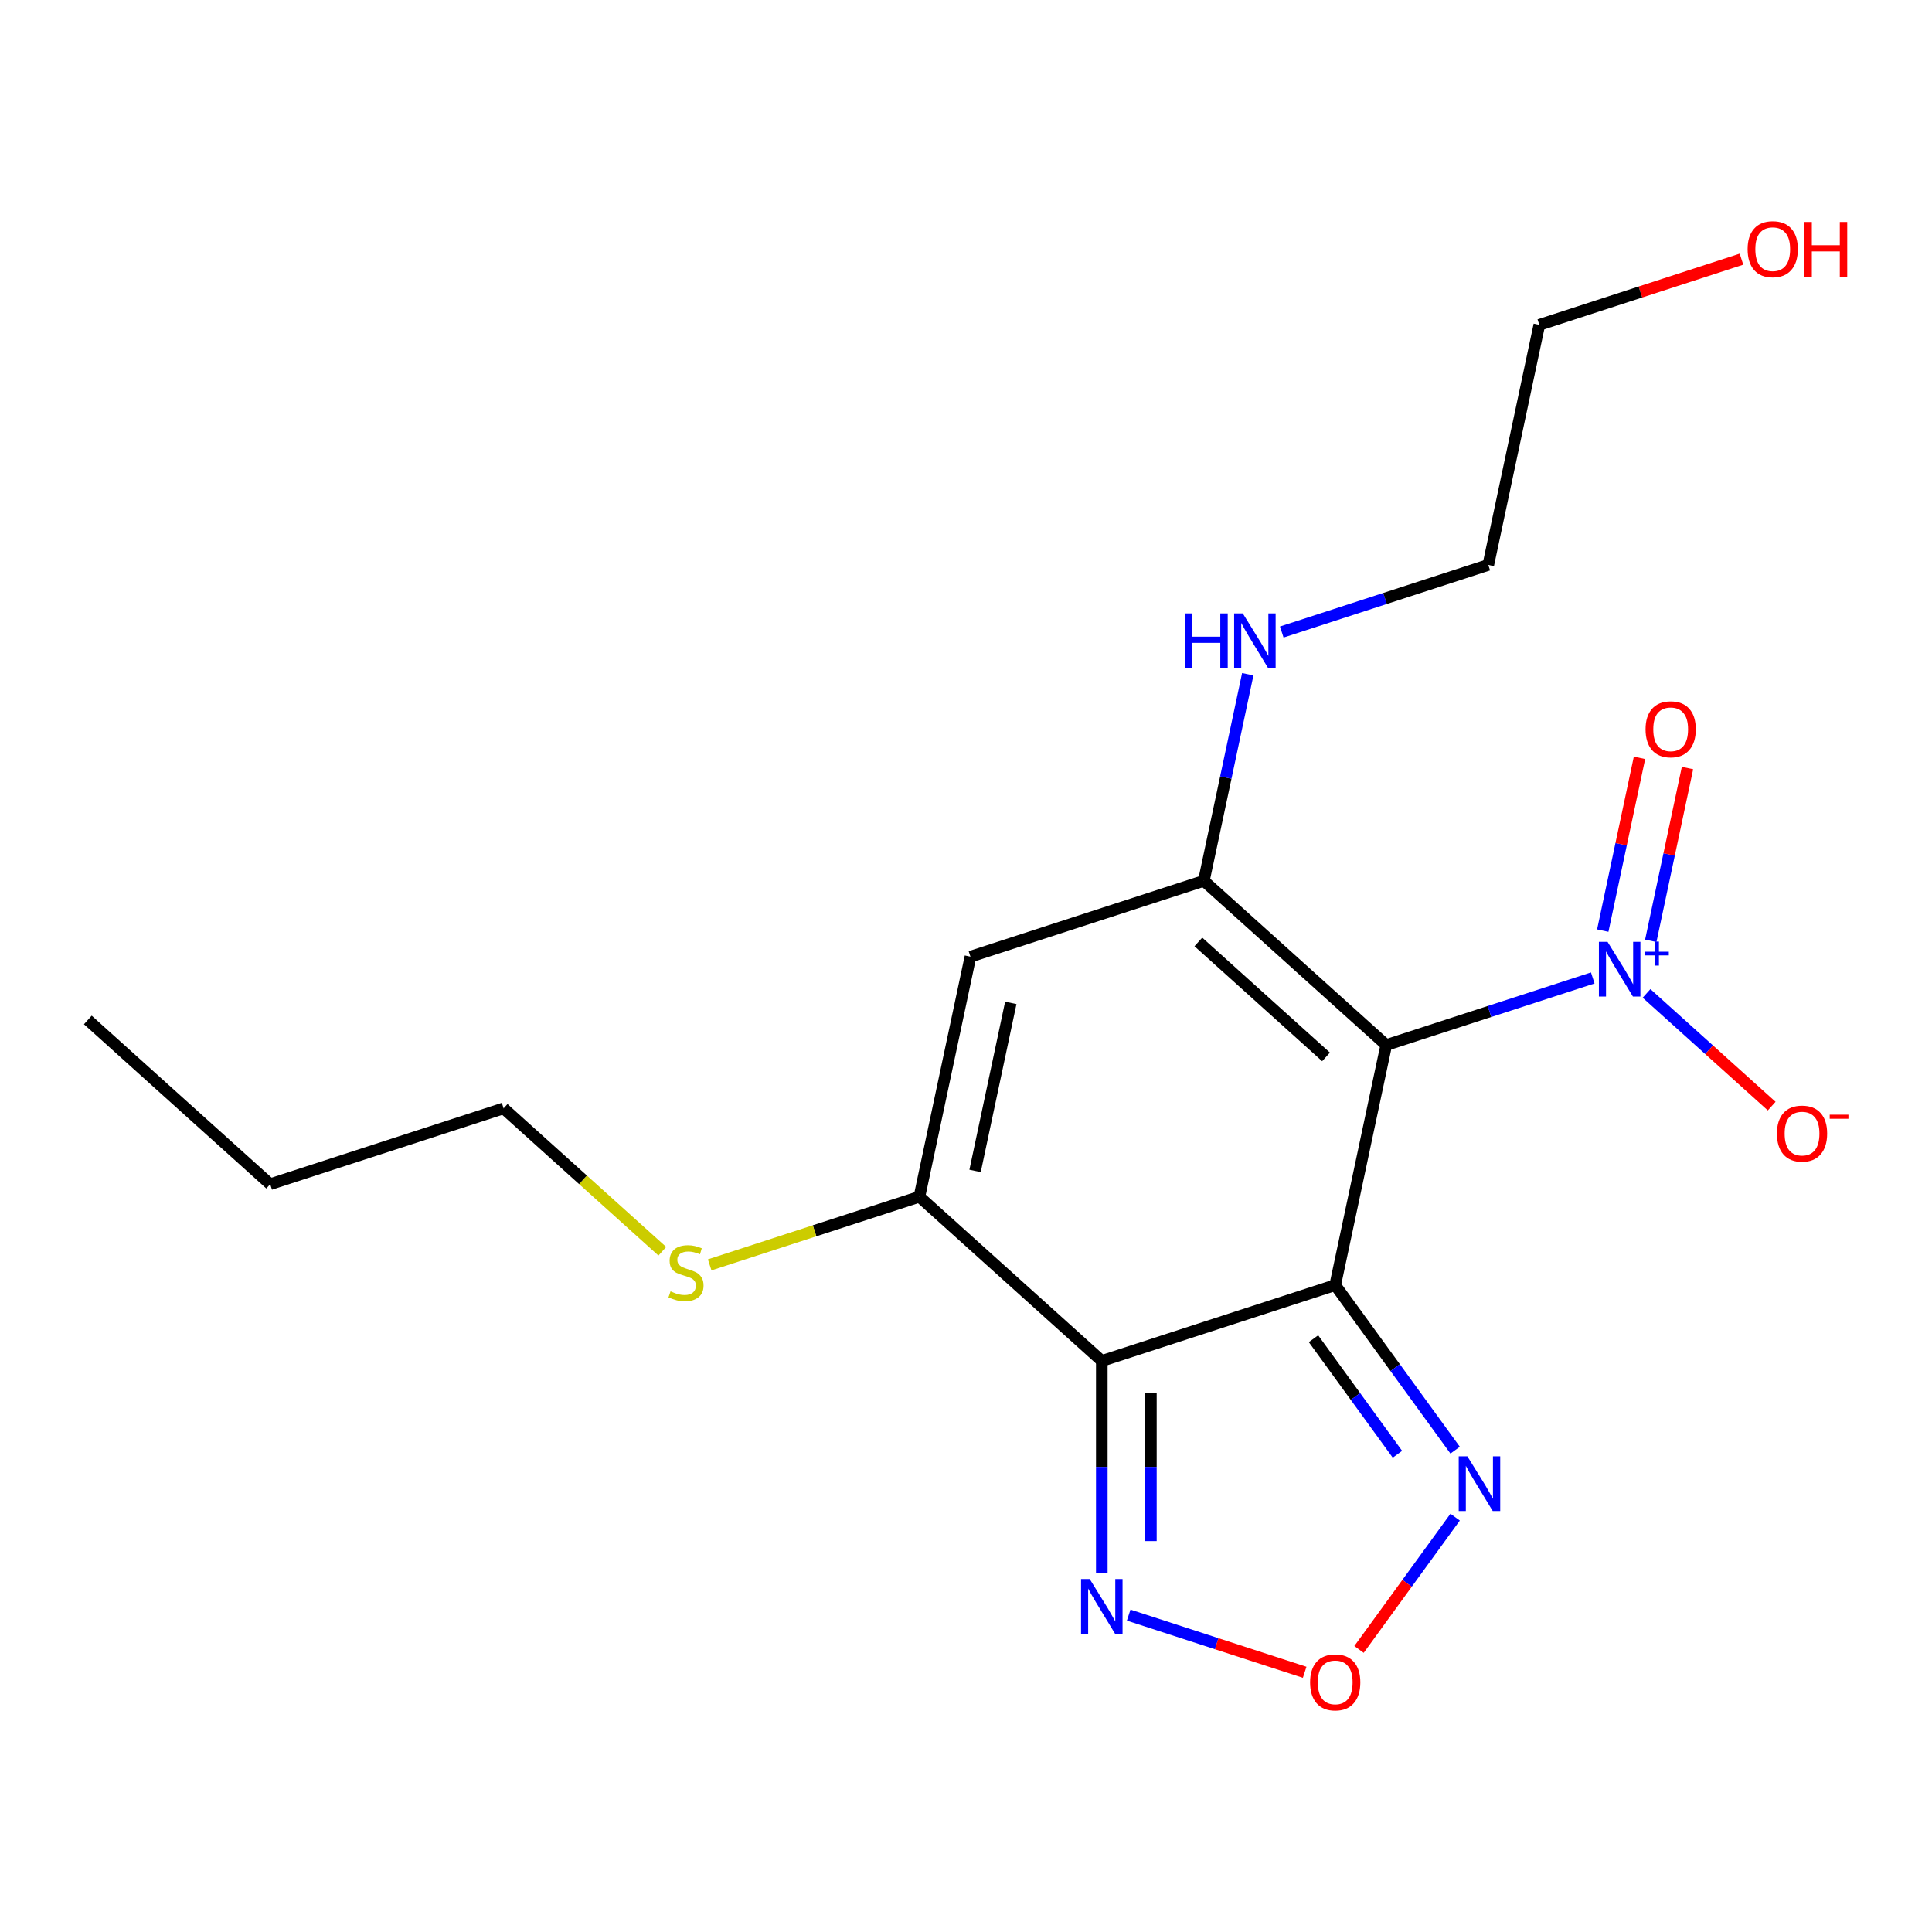 <?xml version='1.0' encoding='iso-8859-1'?>
<svg version='1.1' baseProfile='full'
              xmlns='http://www.w3.org/2000/svg'
                      xmlns:rdkit='http://www.rdkit.org/xml'
                      xmlns:xlink='http://www.w3.org/1999/xlink'
                  xml:space='preserve'
width='1000px' height='1000px' viewBox='0 0 1000 1000'>
<!-- END OF HEADER -->
<rect style='opacity:1.0;fill:#FFFFFF;stroke:none' width='1000' height='1000' x='0' y='0'> </rect>
<path class='bond-0' d='M 691.104,665.168 L 717.515,540.912' style='fill:none;fill-rule:evenodd;stroke:#000000;stroke-width:6px;stroke-linecap:butt;stroke-linejoin:miter;stroke-opacity:1' />
<path class='bond-1' d='M 691.104,665.168 L 570.29,704.422' style='fill:none;fill-rule:evenodd;stroke:#000000;stroke-width:6px;stroke-linecap:butt;stroke-linejoin:miter;stroke-opacity:1' />
<path class='bond-6' d='M 691.104,665.168 L 722.14,707.885' style='fill:none;fill-rule:evenodd;stroke:#000000;stroke-width:6px;stroke-linecap:butt;stroke-linejoin:miter;stroke-opacity:1' />
<path class='bond-6' d='M 722.14,707.885 L 753.176,750.602' style='fill:none;fill-rule:evenodd;stroke:#0000FF;stroke-width:6px;stroke-linecap:butt;stroke-linejoin:miter;stroke-opacity:1' />
<path class='bond-6' d='M 679.861,692.916 L 701.586,722.818' style='fill:none;fill-rule:evenodd;stroke:#000000;stroke-width:6px;stroke-linecap:butt;stroke-linejoin:miter;stroke-opacity:1' />
<path class='bond-6' d='M 701.586,722.818 L 723.311,752.72' style='fill:none;fill-rule:evenodd;stroke:#0000FF;stroke-width:6px;stroke-linecap:butt;stroke-linejoin:miter;stroke-opacity:1' />
<path class='bond-2' d='M 717.515,540.912 L 623.113,455.912' style='fill:none;fill-rule:evenodd;stroke:#000000;stroke-width:6px;stroke-linecap:butt;stroke-linejoin:miter;stroke-opacity:1' />
<path class='bond-2' d='M 686.355,547.043 L 620.273,487.542' style='fill:none;fill-rule:evenodd;stroke:#000000;stroke-width:6px;stroke-linecap:butt;stroke-linejoin:miter;stroke-opacity:1' />
<path class='bond-3' d='M 717.515,540.912 L 770.964,523.546' style='fill:none;fill-rule:evenodd;stroke:#000000;stroke-width:6px;stroke-linecap:butt;stroke-linejoin:miter;stroke-opacity:1' />
<path class='bond-3' d='M 770.964,523.546 L 824.413,506.179' style='fill:none;fill-rule:evenodd;stroke:#0000FF;stroke-width:6px;stroke-linecap:butt;stroke-linejoin:miter;stroke-opacity:1' />
<path class='bond-4' d='M 570.29,704.422 L 475.887,619.422' style='fill:none;fill-rule:evenodd;stroke:#000000;stroke-width:6px;stroke-linecap:butt;stroke-linejoin:miter;stroke-opacity:1' />
<path class='bond-7' d='M 570.29,704.422 L 570.29,759.27' style='fill:none;fill-rule:evenodd;stroke:#000000;stroke-width:6px;stroke-linecap:butt;stroke-linejoin:miter;stroke-opacity:1' />
<path class='bond-7' d='M 570.29,759.27 L 570.29,814.118' style='fill:none;fill-rule:evenodd;stroke:#0000FF;stroke-width:6px;stroke-linecap:butt;stroke-linejoin:miter;stroke-opacity:1' />
<path class='bond-7' d='M 595.696,720.877 L 595.696,759.27' style='fill:none;fill-rule:evenodd;stroke:#000000;stroke-width:6px;stroke-linecap:butt;stroke-linejoin:miter;stroke-opacity:1' />
<path class='bond-7' d='M 595.696,759.27 L 595.696,797.664' style='fill:none;fill-rule:evenodd;stroke:#0000FF;stroke-width:6px;stroke-linecap:butt;stroke-linejoin:miter;stroke-opacity:1' />
<path class='bond-11' d='M 623.113,455.912 L 634.476,402.452' style='fill:none;fill-rule:evenodd;stroke:#000000;stroke-width:6px;stroke-linecap:butt;stroke-linejoin:miter;stroke-opacity:1' />
<path class='bond-11' d='M 634.476,402.452 L 645.839,348.992' style='fill:none;fill-rule:evenodd;stroke:#0000FF;stroke-width:6px;stroke-linecap:butt;stroke-linejoin:miter;stroke-opacity:1' />
<path class='bond-20' d='M 623.113,455.912 L 502.299,495.167' style='fill:none;fill-rule:evenodd;stroke:#000000;stroke-width:6px;stroke-linecap:butt;stroke-linejoin:miter;stroke-opacity:1' />
<path class='bond-9' d='M 852.245,514.187 L 884.634,543.351' style='fill:none;fill-rule:evenodd;stroke:#0000FF;stroke-width:6px;stroke-linecap:butt;stroke-linejoin:miter;stroke-opacity:1' />
<path class='bond-9' d='M 884.634,543.351 L 917.024,572.515' style='fill:none;fill-rule:evenodd;stroke:#FF0000;stroke-width:6px;stroke-linecap:butt;stroke-linejoin:miter;stroke-opacity:1' />
<path class='bond-10' d='M 854.439,486.963 L 863.943,442.25' style='fill:none;fill-rule:evenodd;stroke:#0000FF;stroke-width:6px;stroke-linecap:butt;stroke-linejoin:miter;stroke-opacity:1' />
<path class='bond-10' d='M 863.943,442.25 L 873.448,397.536' style='fill:none;fill-rule:evenodd;stroke:#FF0000;stroke-width:6px;stroke-linecap:butt;stroke-linejoin:miter;stroke-opacity:1' />
<path class='bond-10' d='M 829.588,481.681 L 839.092,436.967' style='fill:none;fill-rule:evenodd;stroke:#0000FF;stroke-width:6px;stroke-linecap:butt;stroke-linejoin:miter;stroke-opacity:1' />
<path class='bond-10' d='M 839.092,436.967 L 848.597,392.254' style='fill:none;fill-rule:evenodd;stroke:#FF0000;stroke-width:6px;stroke-linecap:butt;stroke-linejoin:miter;stroke-opacity:1' />
<path class='bond-5' d='M 475.887,619.422 L 502.299,495.167' style='fill:none;fill-rule:evenodd;stroke:#000000;stroke-width:6px;stroke-linecap:butt;stroke-linejoin:miter;stroke-opacity:1' />
<path class='bond-5' d='M 504.7,606.066 L 523.188,519.087' style='fill:none;fill-rule:evenodd;stroke:#000000;stroke-width:6px;stroke-linecap:butt;stroke-linejoin:miter;stroke-opacity:1' />
<path class='bond-12' d='M 475.887,619.422 L 421.608,637.058' style='fill:none;fill-rule:evenodd;stroke:#000000;stroke-width:6px;stroke-linecap:butt;stroke-linejoin:miter;stroke-opacity:1' />
<path class='bond-12' d='M 421.608,637.058 L 367.329,654.695' style='fill:none;fill-rule:evenodd;stroke:#CCCC00;stroke-width:6px;stroke-linecap:butt;stroke-linejoin:miter;stroke-opacity:1' />
<path class='bond-8' d='M 753.176,785.274 L 728.301,819.511' style='fill:none;fill-rule:evenodd;stroke:#0000FF;stroke-width:6px;stroke-linecap:butt;stroke-linejoin:miter;stroke-opacity:1' />
<path class='bond-8' d='M 728.301,819.511 L 703.426,853.748' style='fill:none;fill-rule:evenodd;stroke:#FF0000;stroke-width:6px;stroke-linecap:butt;stroke-linejoin:miter;stroke-opacity:1' />
<path class='bond-19' d='M 584.206,835.975 L 629.75,850.773' style='fill:none;fill-rule:evenodd;stroke:#0000FF;stroke-width:6px;stroke-linecap:butt;stroke-linejoin:miter;stroke-opacity:1' />
<path class='bond-19' d='M 629.75,850.773 L 675.294,865.571' style='fill:none;fill-rule:evenodd;stroke:#FF0000;stroke-width:6px;stroke-linecap:butt;stroke-linejoin:miter;stroke-opacity:1' />
<path class='bond-14' d='M 663.44,327.135 L 716.889,309.768' style='fill:none;fill-rule:evenodd;stroke:#0000FF;stroke-width:6px;stroke-linecap:butt;stroke-linejoin:miter;stroke-opacity:1' />
<path class='bond-14' d='M 716.889,309.768 L 770.338,292.402' style='fill:none;fill-rule:evenodd;stroke:#000000;stroke-width:6px;stroke-linecap:butt;stroke-linejoin:miter;stroke-opacity:1' />
<path class='bond-15' d='M 342.818,647.642 L 301.744,610.659' style='fill:none;fill-rule:evenodd;stroke:#CCCC00;stroke-width:6px;stroke-linecap:butt;stroke-linejoin:miter;stroke-opacity:1' />
<path class='bond-15' d='M 301.744,610.659 L 260.671,573.676' style='fill:none;fill-rule:evenodd;stroke:#000000;stroke-width:6px;stroke-linecap:butt;stroke-linejoin:miter;stroke-opacity:1' />
<path class='bond-13' d='M 901.387,134.148 L 849.068,151.147' style='fill:none;fill-rule:evenodd;stroke:#FF0000;stroke-width:6px;stroke-linecap:butt;stroke-linejoin:miter;stroke-opacity:1' />
<path class='bond-13' d='M 849.068,151.147 L 796.749,168.147' style='fill:none;fill-rule:evenodd;stroke:#000000;stroke-width:6px;stroke-linecap:butt;stroke-linejoin:miter;stroke-opacity:1' />
<path class='bond-16' d='M 770.338,292.402 L 796.749,168.147' style='fill:none;fill-rule:evenodd;stroke:#000000;stroke-width:6px;stroke-linecap:butt;stroke-linejoin:miter;stroke-opacity:1' />
<path class='bond-17' d='M 260.671,573.676 L 139.857,612.931' style='fill:none;fill-rule:evenodd;stroke:#000000;stroke-width:6px;stroke-linecap:butt;stroke-linejoin:miter;stroke-opacity:1' />
<path class='bond-18' d='M 139.857,612.931 L 45.455,527.931' style='fill:none;fill-rule:evenodd;stroke:#000000;stroke-width:6px;stroke-linecap:butt;stroke-linejoin:miter;stroke-opacity:1' />
<path  class='atom-4' d='M 832.069 487.498
L 841.349 502.498
Q 842.269 503.978, 843.749 506.658
Q 845.229 509.338, 845.309 509.498
L 845.309 487.498
L 849.069 487.498
L 849.069 515.818
L 845.189 515.818
L 835.229 499.418
Q 834.069 497.498, 832.829 495.298
Q 831.629 493.098, 831.269 492.418
L 831.269 515.818
L 827.589 515.818
L 827.589 487.498
L 832.069 487.498
' fill='#0000FF'/>
<path  class='atom-4' d='M 851.445 492.602
L 856.435 492.602
L 856.435 487.349
L 858.652 487.349
L 858.652 492.602
L 863.774 492.602
L 863.774 494.503
L 858.652 494.503
L 858.652 499.783
L 856.435 499.783
L 856.435 494.503
L 851.445 494.503
L 851.445 492.602
' fill='#0000FF'/>
<path  class='atom-7' d='M 759.511 753.778
L 768.791 768.778
Q 769.711 770.258, 771.191 772.938
Q 772.671 775.618, 772.751 775.778
L 772.751 753.778
L 776.511 753.778
L 776.511 782.098
L 772.631 782.098
L 762.671 765.698
Q 761.511 763.778, 760.271 761.578
Q 759.071 759.378, 758.711 758.698
L 758.711 782.098
L 755.031 782.098
L 755.031 753.778
L 759.511 753.778
' fill='#0000FF'/>
<path  class='atom-8' d='M 564.03 817.294
L 573.31 832.294
Q 574.23 833.774, 575.71 836.454
Q 577.19 839.134, 577.27 839.294
L 577.27 817.294
L 581.03 817.294
L 581.03 845.614
L 577.15 845.614
L 567.19 829.214
Q 566.03 827.294, 564.79 825.094
Q 563.59 822.894, 563.23 822.214
L 563.23 845.614
L 559.55 845.614
L 559.55 817.294
L 564.03 817.294
' fill='#0000FF'/>
<path  class='atom-9' d='M 678.104 870.788
Q 678.104 863.988, 681.464 860.188
Q 684.824 856.388, 691.104 856.388
Q 697.384 856.388, 700.744 860.188
Q 704.104 863.988, 704.104 870.788
Q 704.104 877.668, 700.704 881.588
Q 697.304 885.468, 691.104 885.468
Q 684.864 885.468, 681.464 881.588
Q 678.104 877.708, 678.104 870.788
M 691.104 882.268
Q 695.424 882.268, 697.744 879.388
Q 700.104 876.468, 700.104 870.788
Q 700.104 865.228, 697.744 862.428
Q 695.424 859.588, 691.104 859.588
Q 686.784 859.588, 684.424 862.388
Q 682.104 865.188, 682.104 870.788
Q 682.104 876.508, 684.424 879.388
Q 686.784 882.268, 691.104 882.268
' fill='#FF0000'/>
<path  class='atom-10' d='M 919.732 586.738
Q 919.732 579.938, 923.092 576.138
Q 926.452 572.338, 932.732 572.338
Q 939.012 572.338, 942.372 576.138
Q 945.732 579.938, 945.732 586.738
Q 945.732 593.618, 942.332 597.538
Q 938.932 601.418, 932.732 601.418
Q 926.492 601.418, 923.092 597.538
Q 919.732 593.658, 919.732 586.738
M 932.732 598.218
Q 937.052 598.218, 939.372 595.338
Q 941.732 592.418, 941.732 586.738
Q 941.732 581.178, 939.372 578.378
Q 937.052 575.538, 932.732 575.538
Q 928.412 575.538, 926.052 578.338
Q 923.732 581.138, 923.732 586.738
Q 923.732 592.458, 926.052 595.338
Q 928.412 598.218, 932.732 598.218
' fill='#FF0000'/>
<path  class='atom-10' d='M 947.052 576.96
L 956.74 576.96
L 956.74 579.072
L 947.052 579.072
L 947.052 576.96
' fill='#FF0000'/>
<path  class='atom-11' d='M 851.74 377.482
Q 851.74 370.682, 855.1 366.882
Q 858.46 363.082, 864.74 363.082
Q 871.02 363.082, 874.38 366.882
Q 877.74 370.682, 877.74 377.482
Q 877.74 384.362, 874.34 388.282
Q 870.94 392.162, 864.74 392.162
Q 858.5 392.162, 855.1 388.282
Q 851.74 384.402, 851.74 377.482
M 864.74 388.962
Q 869.06 388.962, 871.38 386.082
Q 873.74 383.162, 873.74 377.482
Q 873.74 371.922, 871.38 369.122
Q 869.06 366.282, 864.74 366.282
Q 860.42 366.282, 858.06 369.082
Q 855.74 371.882, 855.74 377.482
Q 855.74 383.202, 858.06 386.082
Q 860.42 388.962, 864.74 388.962
' fill='#FF0000'/>
<path  class='atom-12' d='M 613.304 317.497
L 617.144 317.497
L 617.144 329.537
L 631.624 329.537
L 631.624 317.497
L 635.464 317.497
L 635.464 345.817
L 631.624 345.817
L 631.624 332.737
L 617.144 332.737
L 617.144 345.817
L 613.304 345.817
L 613.304 317.497
' fill='#0000FF'/>
<path  class='atom-12' d='M 643.264 317.497
L 652.544 332.497
Q 653.464 333.977, 654.944 336.657
Q 656.424 339.337, 656.504 339.497
L 656.504 317.497
L 660.264 317.497
L 660.264 345.817
L 656.384 345.817
L 646.424 329.417
Q 645.264 327.497, 644.024 325.297
Q 642.824 323.097, 642.464 322.417
L 642.464 345.817
L 638.784 345.817
L 638.784 317.497
L 643.264 317.497
' fill='#0000FF'/>
<path  class='atom-13' d='M 347.074 668.397
Q 347.394 668.517, 348.714 669.077
Q 350.034 669.637, 351.474 669.997
Q 352.954 670.317, 354.394 670.317
Q 357.074 670.317, 358.634 669.037
Q 360.194 667.717, 360.194 665.437
Q 360.194 663.877, 359.394 662.917
Q 358.634 661.957, 357.434 661.437
Q 356.234 660.917, 354.234 660.317
Q 351.714 659.557, 350.194 658.837
Q 348.714 658.117, 347.634 656.597
Q 346.594 655.077, 346.594 652.517
Q 346.594 648.957, 348.994 646.757
Q 351.434 644.557, 356.234 644.557
Q 359.514 644.557, 363.234 646.117
L 362.314 649.197
Q 358.914 647.797, 356.354 647.797
Q 353.594 647.797, 352.074 648.957
Q 350.554 650.077, 350.594 652.037
Q 350.594 653.557, 351.354 654.477
Q 352.154 655.397, 353.274 655.917
Q 354.434 656.437, 356.354 657.037
Q 358.914 657.837, 360.434 658.637
Q 361.954 659.437, 363.034 661.077
Q 364.154 662.677, 364.154 665.437
Q 364.154 669.357, 361.514 671.477
Q 358.914 673.557, 354.554 673.557
Q 352.034 673.557, 350.114 672.997
Q 348.234 672.477, 345.994 671.557
L 347.074 668.397
' fill='#CCCC00'/>
<path  class='atom-14' d='M 904.563 128.972
Q 904.563 122.172, 907.923 118.372
Q 911.283 114.572, 917.563 114.572
Q 923.843 114.572, 927.203 118.372
Q 930.563 122.172, 930.563 128.972
Q 930.563 135.852, 927.163 139.772
Q 923.763 143.652, 917.563 143.652
Q 911.323 143.652, 907.923 139.772
Q 904.563 135.892, 904.563 128.972
M 917.563 140.452
Q 921.883 140.452, 924.203 137.572
Q 926.563 134.652, 926.563 128.972
Q 926.563 123.412, 924.203 120.612
Q 921.883 117.772, 917.563 117.772
Q 913.243 117.772, 910.883 120.572
Q 908.563 123.372, 908.563 128.972
Q 908.563 134.692, 910.883 137.572
Q 913.243 140.452, 917.563 140.452
' fill='#FF0000'/>
<path  class='atom-14' d='M 933.963 114.892
L 937.803 114.892
L 937.803 126.932
L 952.283 126.932
L 952.283 114.892
L 956.123 114.892
L 956.123 143.212
L 952.283 143.212
L 952.283 130.132
L 937.803 130.132
L 937.803 143.212
L 933.963 143.212
L 933.963 114.892
' fill='#FF0000'/>
</svg>
